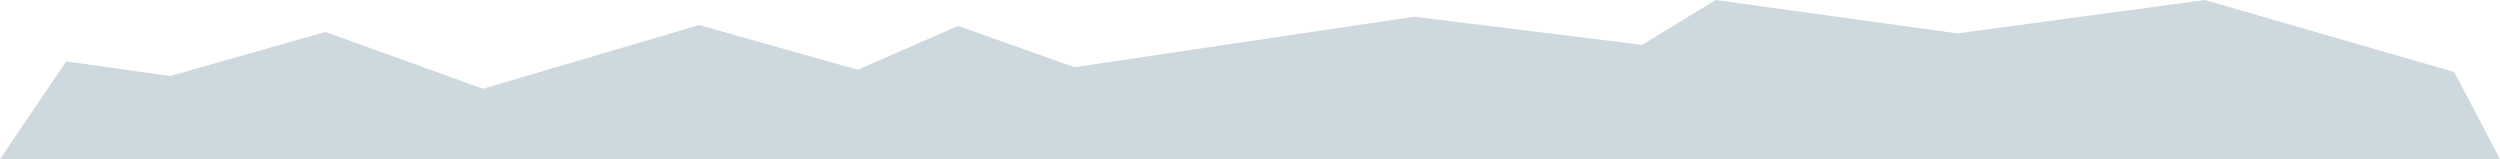 <?xml version="1.0" encoding="utf-8"?>
<!-- Generator: Adobe Illustrator 26.5.0, SVG Export Plug-In . SVG Version: 6.00 Build 0)  -->
<svg version="1.1" id="Layer_1" xmlns="http://www.w3.org/2000/svg" xmlns:xlink="http://www.w3.org/1999/xlink" x="0px" y="0px"
	 viewBox="0 0 1197.4 76.2" style="enable-background:new 0 0 1197.4 76.2;" xml:space="preserve">
<style type="text/css">
	.st0{fill:#CED9DF;}
</style>
<polygon class="st0" points="0,76.2 1197.4,76.2 1175.5,34.5 1056,0 937.5,16 821.7,0 786.5,21.5 677.3,8 514.6,32.2 458.9,12.4 
	410.8,33.4 334.9,12 231.3,42.5 155.9,15.3 81.5,36.4 31.7,29.4 "/>
</svg>
